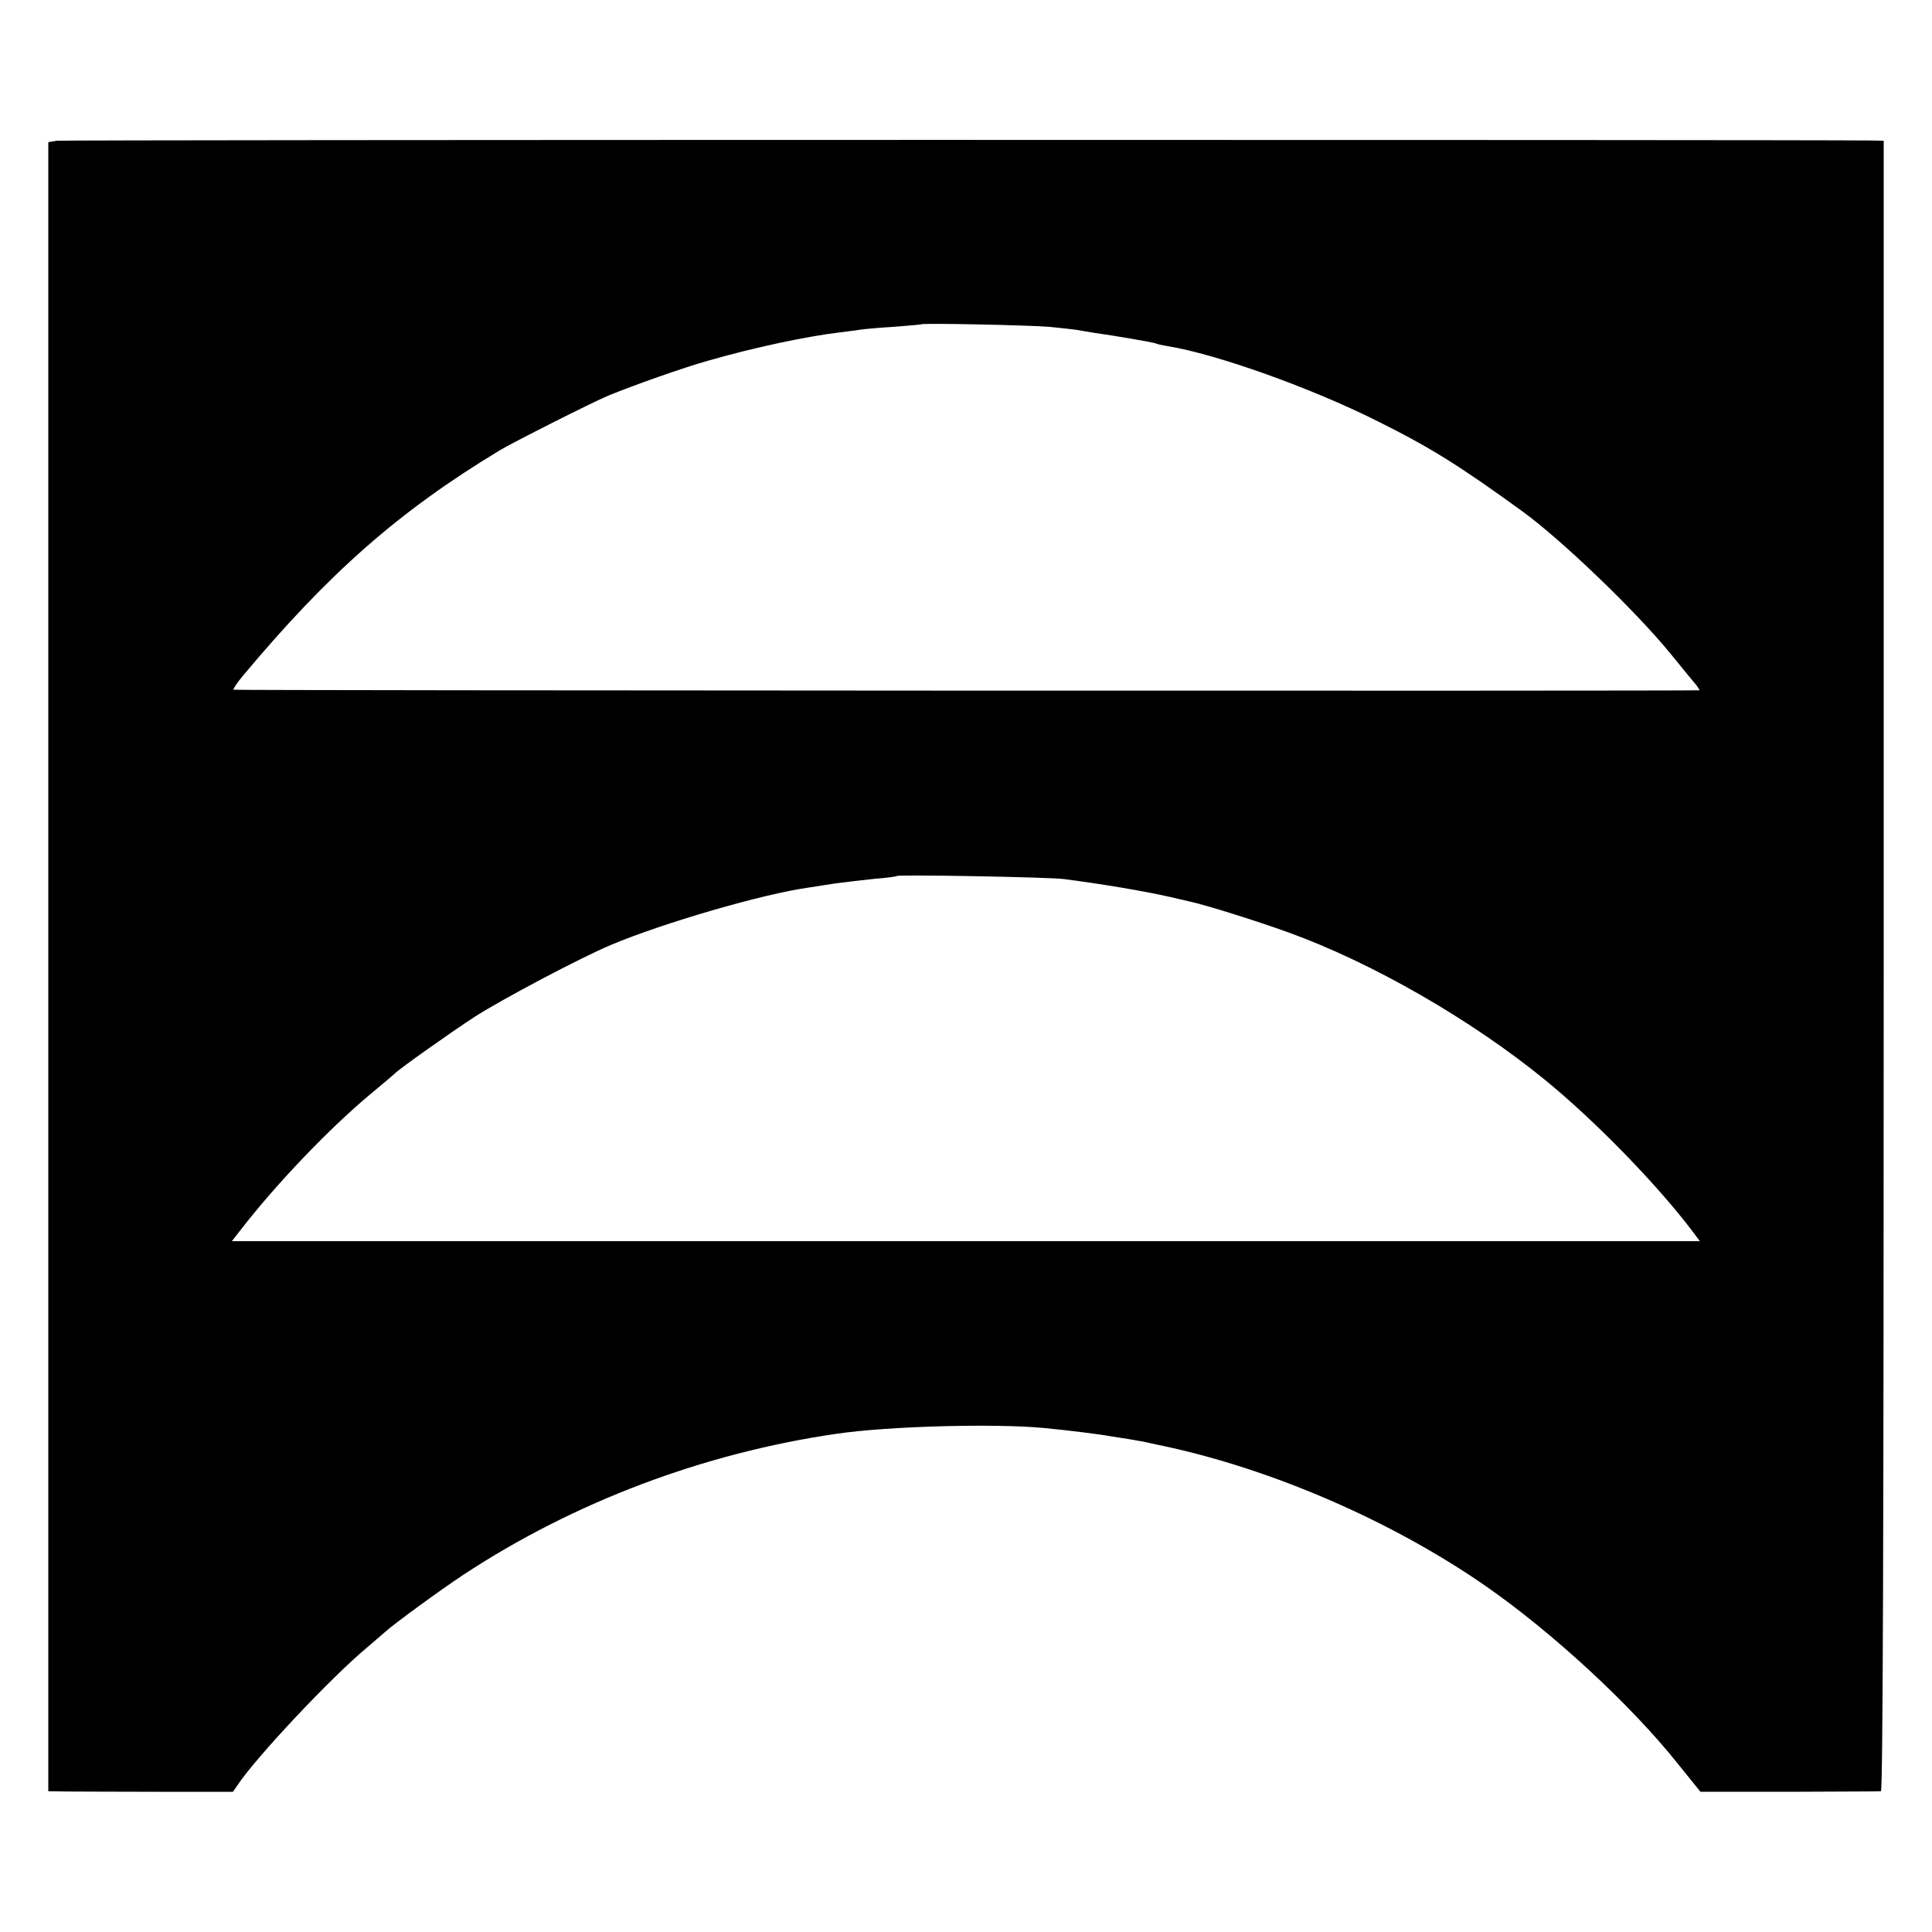 <?xml version="1.0" standalone="no"?>
<!DOCTYPE svg PUBLIC "-//W3C//DTD SVG 20010904//EN"
 "http://www.w3.org/TR/2001/REC-SVG-20010904/DTD/svg10.dtd">
<svg version="1.0" xmlns="http://www.w3.org/2000/svg"
 width="700pt" height="700pt" viewBox="0 0 700 700"
 preserveAspectRatio="xMidYMid meet">
<g transform="translate(0,700) scale(0.1,-0.1)"
fill="#000000" stroke="none">
<path d="M205 6490 l-30 -5 0 -2987 0 -2988 70 -1 c38 0 189 -1 335 -1 l264 0
16 23 c63 97 340 392 469 499 29 25 58 50 65 56 29 27 201 153 286 209 400
263 869 440 1350 510 189 28 577 38 753 21 85 -8 205 -23 242 -30 11 -2 43 -7
70 -11 28 -5 52 -9 55 -10 3 -1 32 -7 65 -14 398 -85 832 -274 1170 -509 241
-168 523 -428 693 -641 l83 -103 322 0 c177 1 327 1 332 2 7 0 10 957 10 2990
l0 2990 -45 1 c-297 3 -6553 3 -6575 -1z m3595 -674 c41 -4 86 -9 100 -11 14
-3 43 -7 65 -11 72 -10 219 -35 225 -39 3 -2 21 -6 40 -9 178 -29 520 -151
761 -272 191 -95 295 -160 524 -326 143 -104 410 -360 539 -518 42 -52 84
-103 92 -112 7 -10 13 -18 11 -19 -10 -3 -5308 -1 -5311 2 -2 2 12 24 32 48
313 375 568 599 932 819 50 30 335 174 395 199 90 37 268 100 360 126 167 48
355 88 480 103 28 3 61 8 75 10 14 2 68 7 120 10 52 4 96 8 98 9 5 5 385 -3
462 -9z m55 -2001 c138 -18 288 -43 385 -65 25 -6 56 -13 69 -16 64 -14 245
-71 361 -113 301 -109 660 -315 927 -533 183 -149 408 -381 535 -549 l27 -36
-2659 0 -2660 0 32 41 c131 169 320 366 468 490 47 39 87 73 90 76 16 17 201
148 290 206 98 63 381 213 495 261 191 80 549 184 714 207 14 2 58 9 96 15 39
5 104 13 145 17 41 3 77 8 79 10 6 6 551 -4 606 -11z"/>
</g>
</svg>
